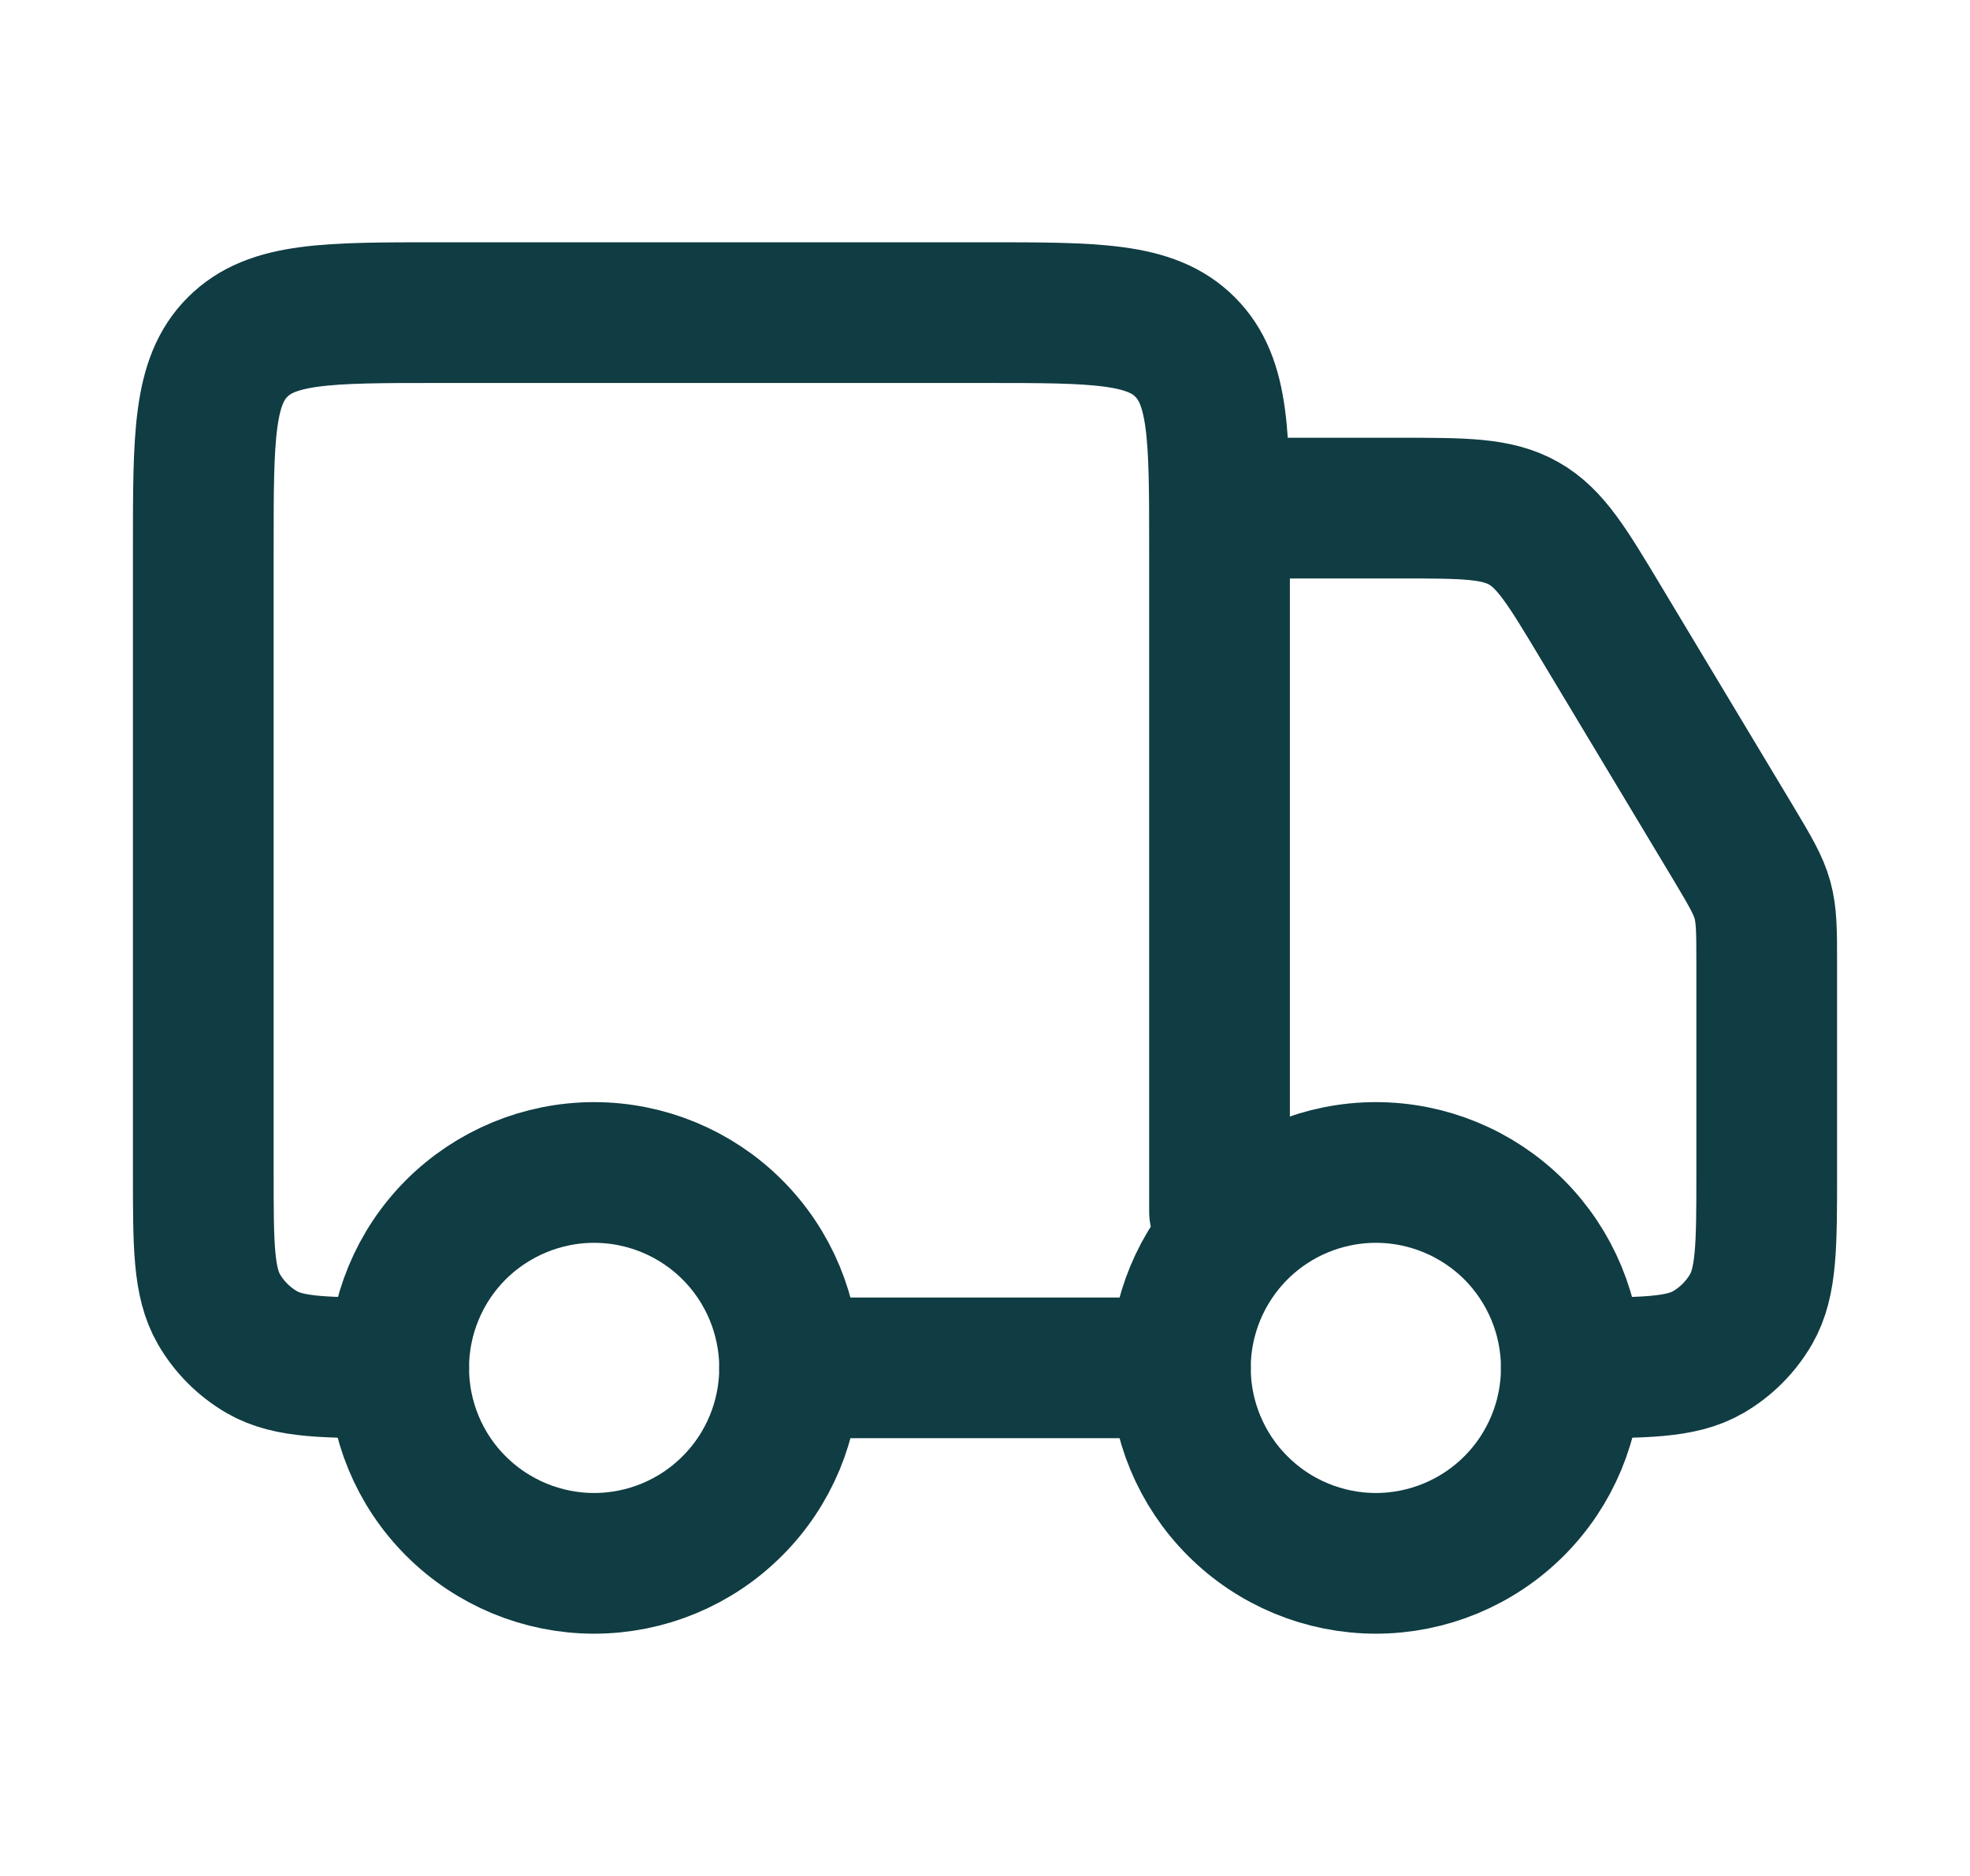 <svg width="21" height="20" viewBox="0 0 21 20" fill="none" xmlns="http://www.w3.org/2000/svg">
<path d="M16.75 14.583C16.75 15.136 16.53 15.666 16.14 16.056C15.749 16.447 15.219 16.667 14.667 16.667C14.114 16.667 13.584 16.447 13.194 16.056C12.803 15.666 12.583 15.136 12.583 14.583C12.583 14.031 12.803 13.501 13.194 13.11C13.584 12.72 14.114 12.5 14.667 12.5C15.219 12.5 15.749 12.72 16.14 13.11C16.53 13.501 16.75 14.031 16.75 14.583ZM8.417 14.583C8.417 15.136 8.197 15.666 7.806 16.056C7.416 16.447 6.886 16.667 6.333 16.667C5.781 16.667 5.251 16.447 4.86 16.056C4.469 15.666 4.25 15.136 4.25 14.583C4.25 14.031 4.469 13.501 4.86 13.11C5.251 12.72 5.781 12.5 6.333 12.5C6.886 12.5 7.416 12.72 7.806 13.11C8.197 13.501 8.417 14.031 8.417 14.583Z" stroke="#103C43" stroke-width="1.5" stroke-linecap="round" stroke-linejoin="round"/>
<path d="M12.583 14.583H8.417M13 12.917V5.833C13 4.655 13 4.066 12.633 3.7C12.268 3.333 11.679 3.333 10.5 3.333H4.667C3.488 3.333 2.899 3.333 2.533 3.7C2.167 4.065 2.167 4.654 2.167 5.833V12.5C2.167 13.279 2.167 13.668 2.334 13.958C2.444 14.148 2.602 14.306 2.792 14.416C3.082 14.583 3.471 14.583 4.25 14.583M13.417 5.417H14.918C15.609 5.417 15.955 5.417 16.242 5.579C16.528 5.741 16.706 6.038 17.062 6.631L18.478 8.989C18.654 9.284 18.743 9.433 18.788 9.596C18.833 9.76 18.833 9.932 18.833 10.276V12.5C18.833 13.279 18.833 13.668 18.666 13.958C18.556 14.148 18.398 14.306 18.208 14.416C17.918 14.583 17.529 14.583 16.75 14.583" stroke="#103C43" stroke-width="1.5" stroke-linecap="round" stroke-linejoin="round"/>
</svg>
